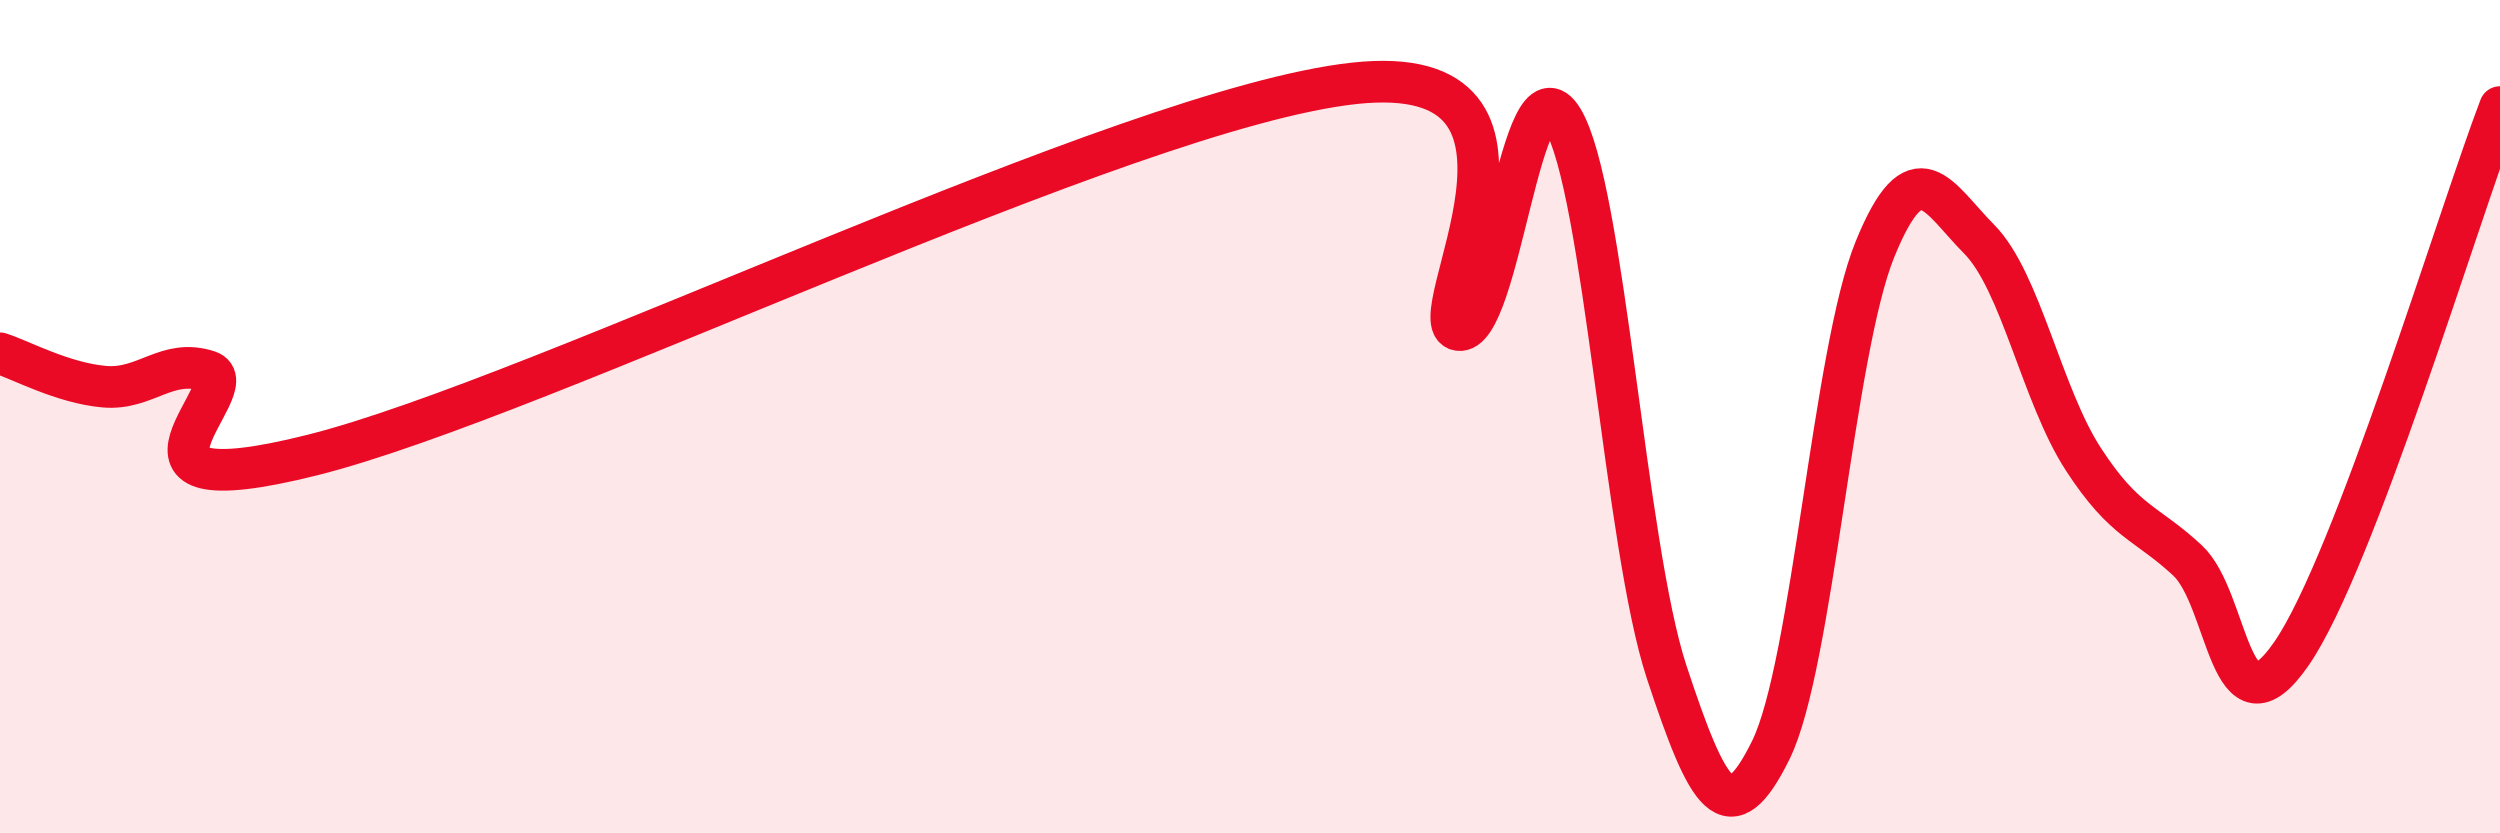 
    <svg width="60" height="20" viewBox="0 0 60 20" xmlns="http://www.w3.org/2000/svg">
      <path
        d="M 0,8.48 C 0.5,8.64 1.5,9.19 2.5,9.28 C 3.5,9.37 4,8.58 5,8.91 C 6,9.24 2,12.3 7.5,10.92 C 13,9.54 27,2.6 32.5,2 C 38,1.4 34,7.75 35,7.92 C 36,8.09 36.5,1.22 37.5,2.86 C 38.5,4.5 39,13.1 40,16.13 C 41,19.16 41.5,20.03 42.5,18 C 43.5,15.97 44,8.43 45,5.98 C 46,3.53 46.5,4.73 47.5,5.74 C 48.5,6.75 49,9.48 50,11.02 C 51,12.56 51.5,12.52 52.5,13.45 C 53.5,14.38 53.5,17.86 55,15.68 C 56.5,13.5 59,5.19 60,2.57L60 20L0 20Z"
        fill="#EB0A25"
        opacity="0.1"
        stroke-linecap="round"
        stroke-linejoin="round"
      />
      <path
        d="M 0,8.48 C 0.5,8.64 1.5,9.19 2.5,9.28 C 3.5,9.37 4,8.58 5,8.91 C 6,9.24 2,12.3 7.5,10.92 C 13,9.54 27,2.6 32.5,2 C 38,1.4 34,7.75 35,7.92 C 36,8.09 36.5,1.22 37.5,2.86 C 38.5,4.5 39,13.1 40,16.13 C 41,19.16 41.5,20.03 42.5,18 C 43.5,15.97 44,8.43 45,5.98 C 46,3.53 46.5,4.73 47.5,5.74 C 48.5,6.75 49,9.48 50,11.02 C 51,12.56 51.5,12.52 52.5,13.45 C 53.5,14.38 53.5,17.86 55,15.68 C 56.5,13.5 59,5.19 60,2.57"
        stroke="#EB0A25"
        stroke-width="1"
        fill="none"
        stroke-linecap="round"
        stroke-linejoin="round"
      />
    </svg>
  